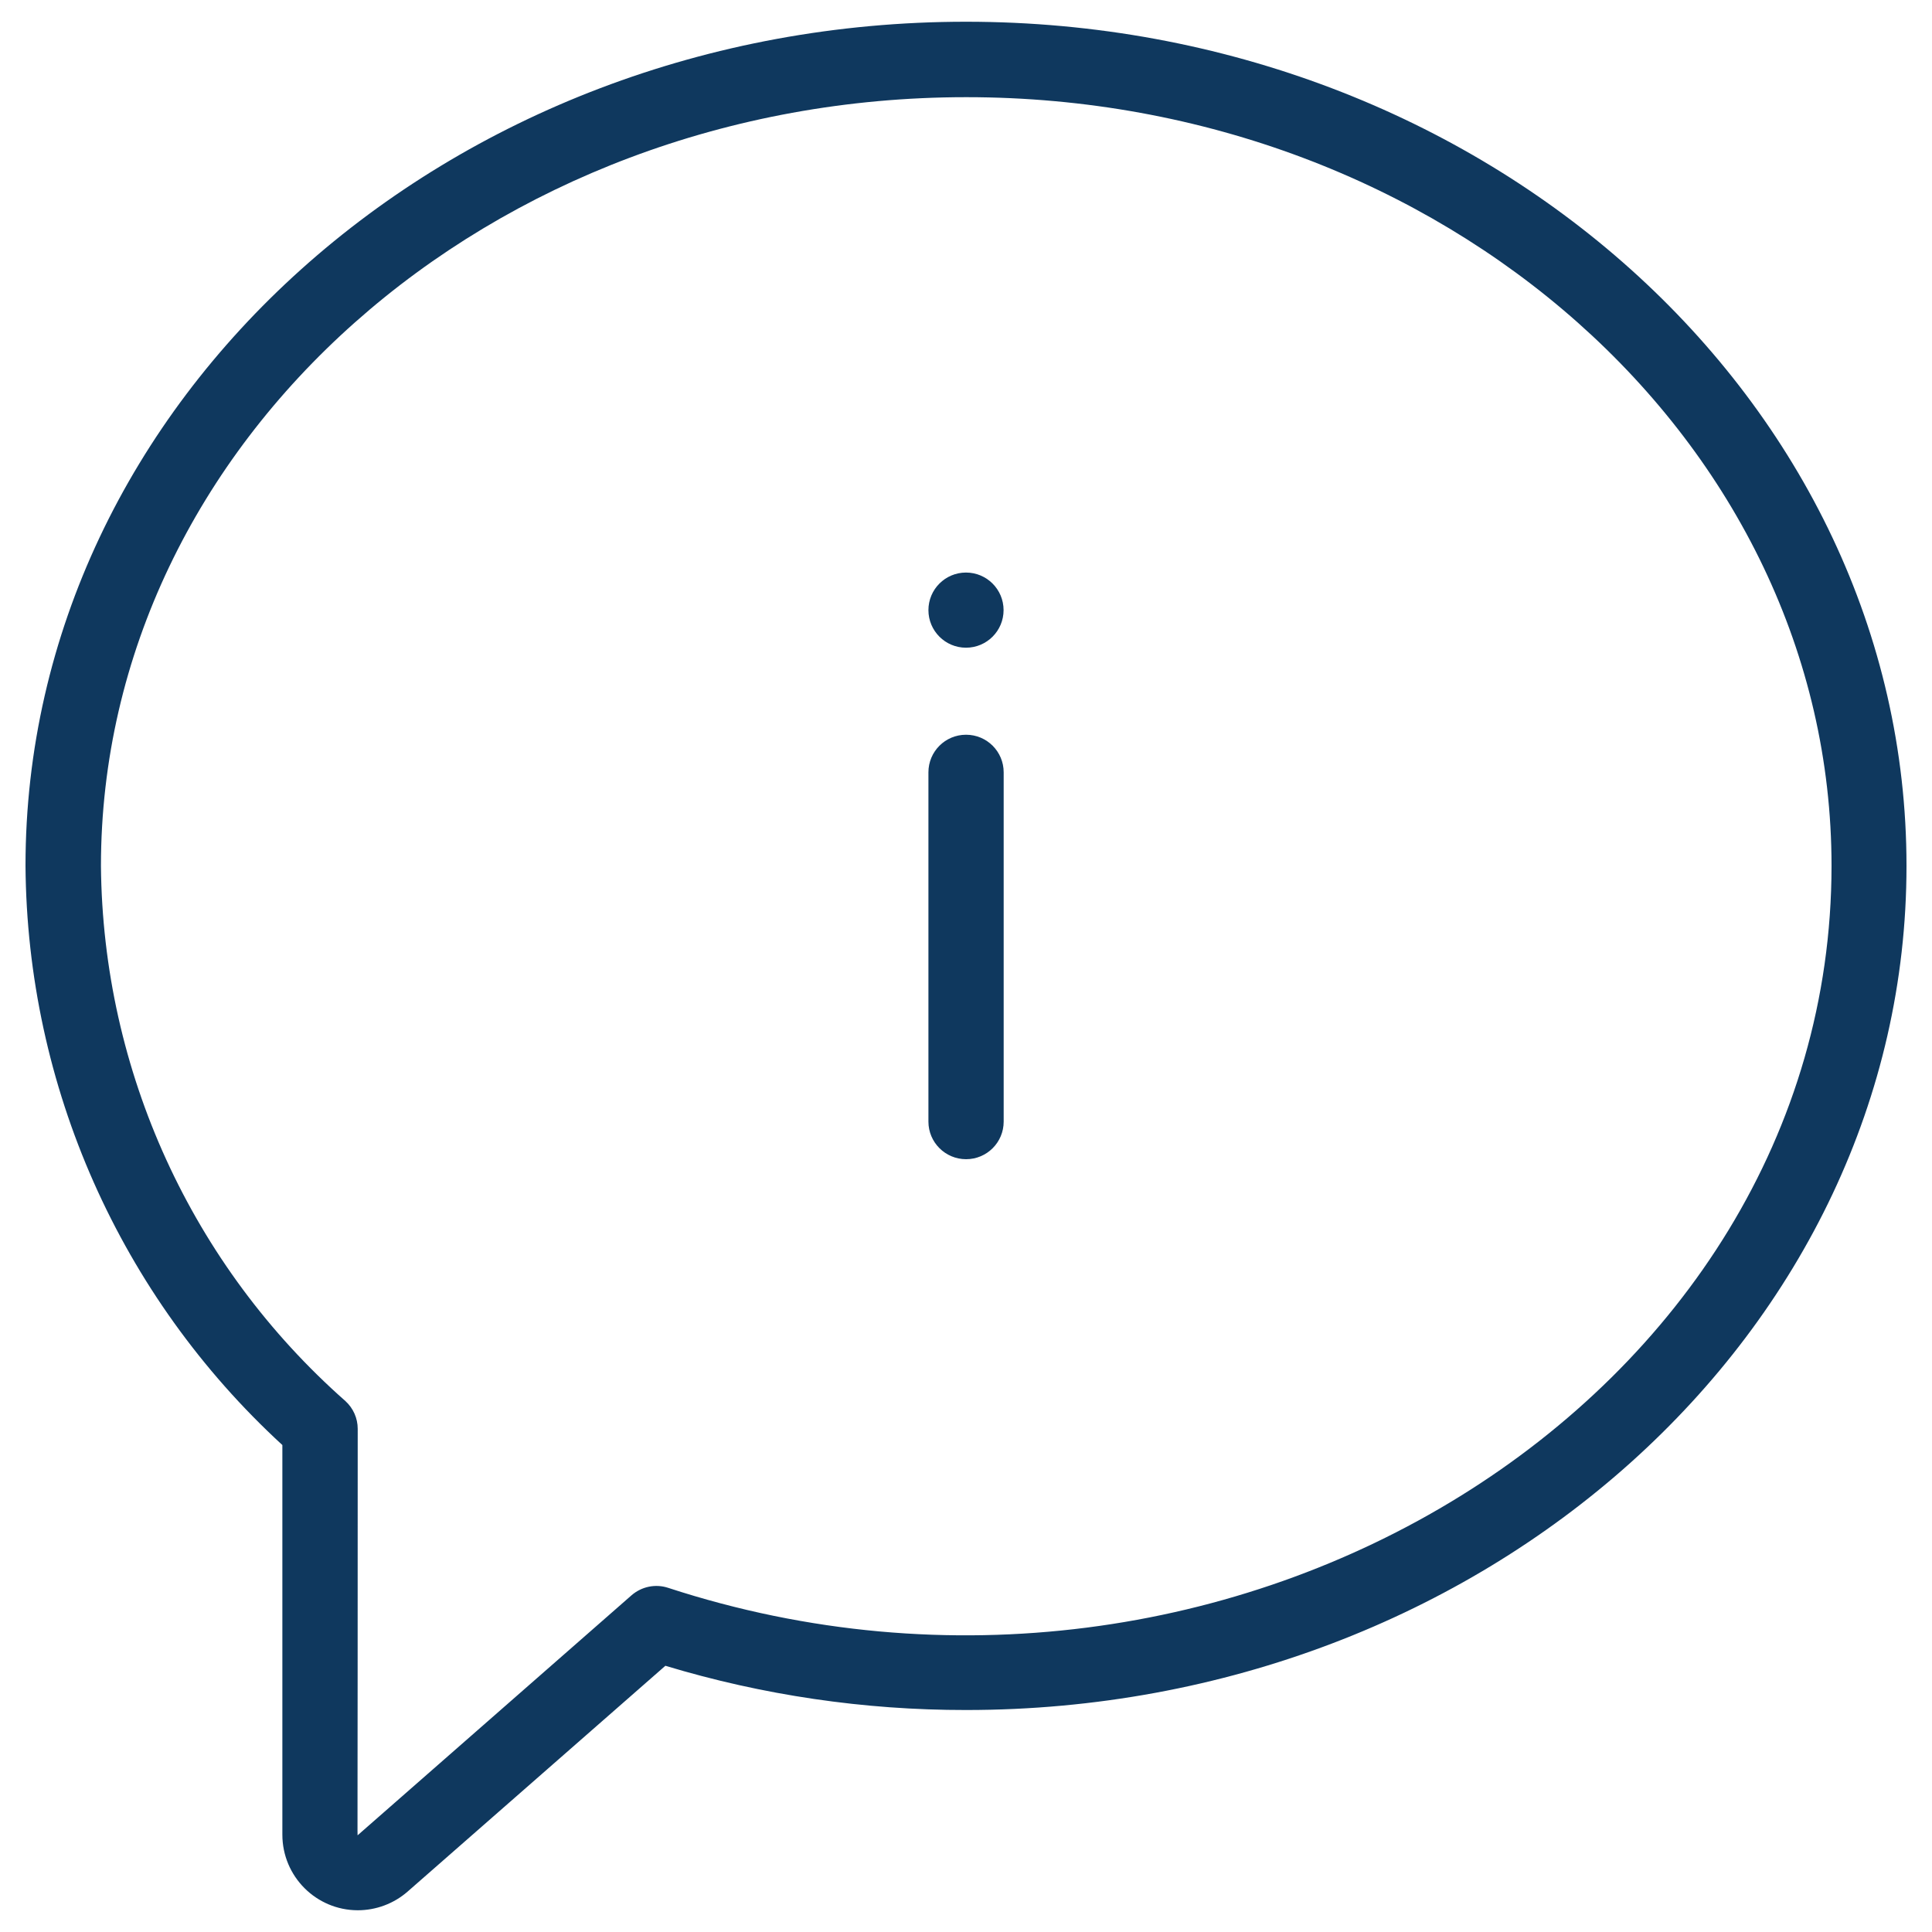 <?xml version="1.0" encoding="UTF-8"?>
<svg id="Layer_1" data-name="Layer 1" xmlns="http://www.w3.org/2000/svg" viewBox="0 0 200 200">
  <defs>
    <style>
      .cls-1 {
        fill: #0f385e;
      }
    </style>
  </defs>
  <g id="noun-information-4410500">
    <g id="Group_570" data-name="Group 570">
      <path id="Path_108" data-name="Path 108" class="cls-1" d="M100,2.25C46.32,2.25,2.64,41.44,2.64,89.63c.16,22.81,9.79,44.53,26.59,59.96v40.33c0,4.32,3.49,7.82,7.8,7.83,1.89,0,3.72-.68,5.15-1.92l26.7-23.39c10.09,3.05,20.58,4.59,31.13,4.58,53.68,0,97.35-39.2,97.35-87.38S153.68,2.25,100,2.25ZM69.16,164.37c-1.31-.43-2.74-.13-3.78.77l-28.35,24.84h0c-.05,0,0,1.38,0-42.07,0-1.09-.46-2.13-1.27-2.87-15.92-14.04-25.12-34.17-25.31-55.39C10.46,45.74,50.65,10.06,100.03,10.06s89.57,35.7,89.57,79.59c-.04,55.33-62.32,93.72-120.44,74.72Z"/>
      <g id="Group_569" data-name="Group 569">
        <path id="Path_109" data-name="Path 109" class="cls-1" d="M100,76.06c-2.15,0-3.89,1.74-3.89,3.89h0v36.16c0,2.15,1.75,3.89,3.9,3.89,2.15,0,3.89-1.74,3.89-3.89v-36.16c0-2.15-1.74-3.89-3.89-3.89Z"/>
        <circle id="Ellipse_24" data-name="Ellipse 24" class="cls-1" cx="100" cy="63.16" r="3.89"/>
      </g>
    </g>
  </g>
</svg>